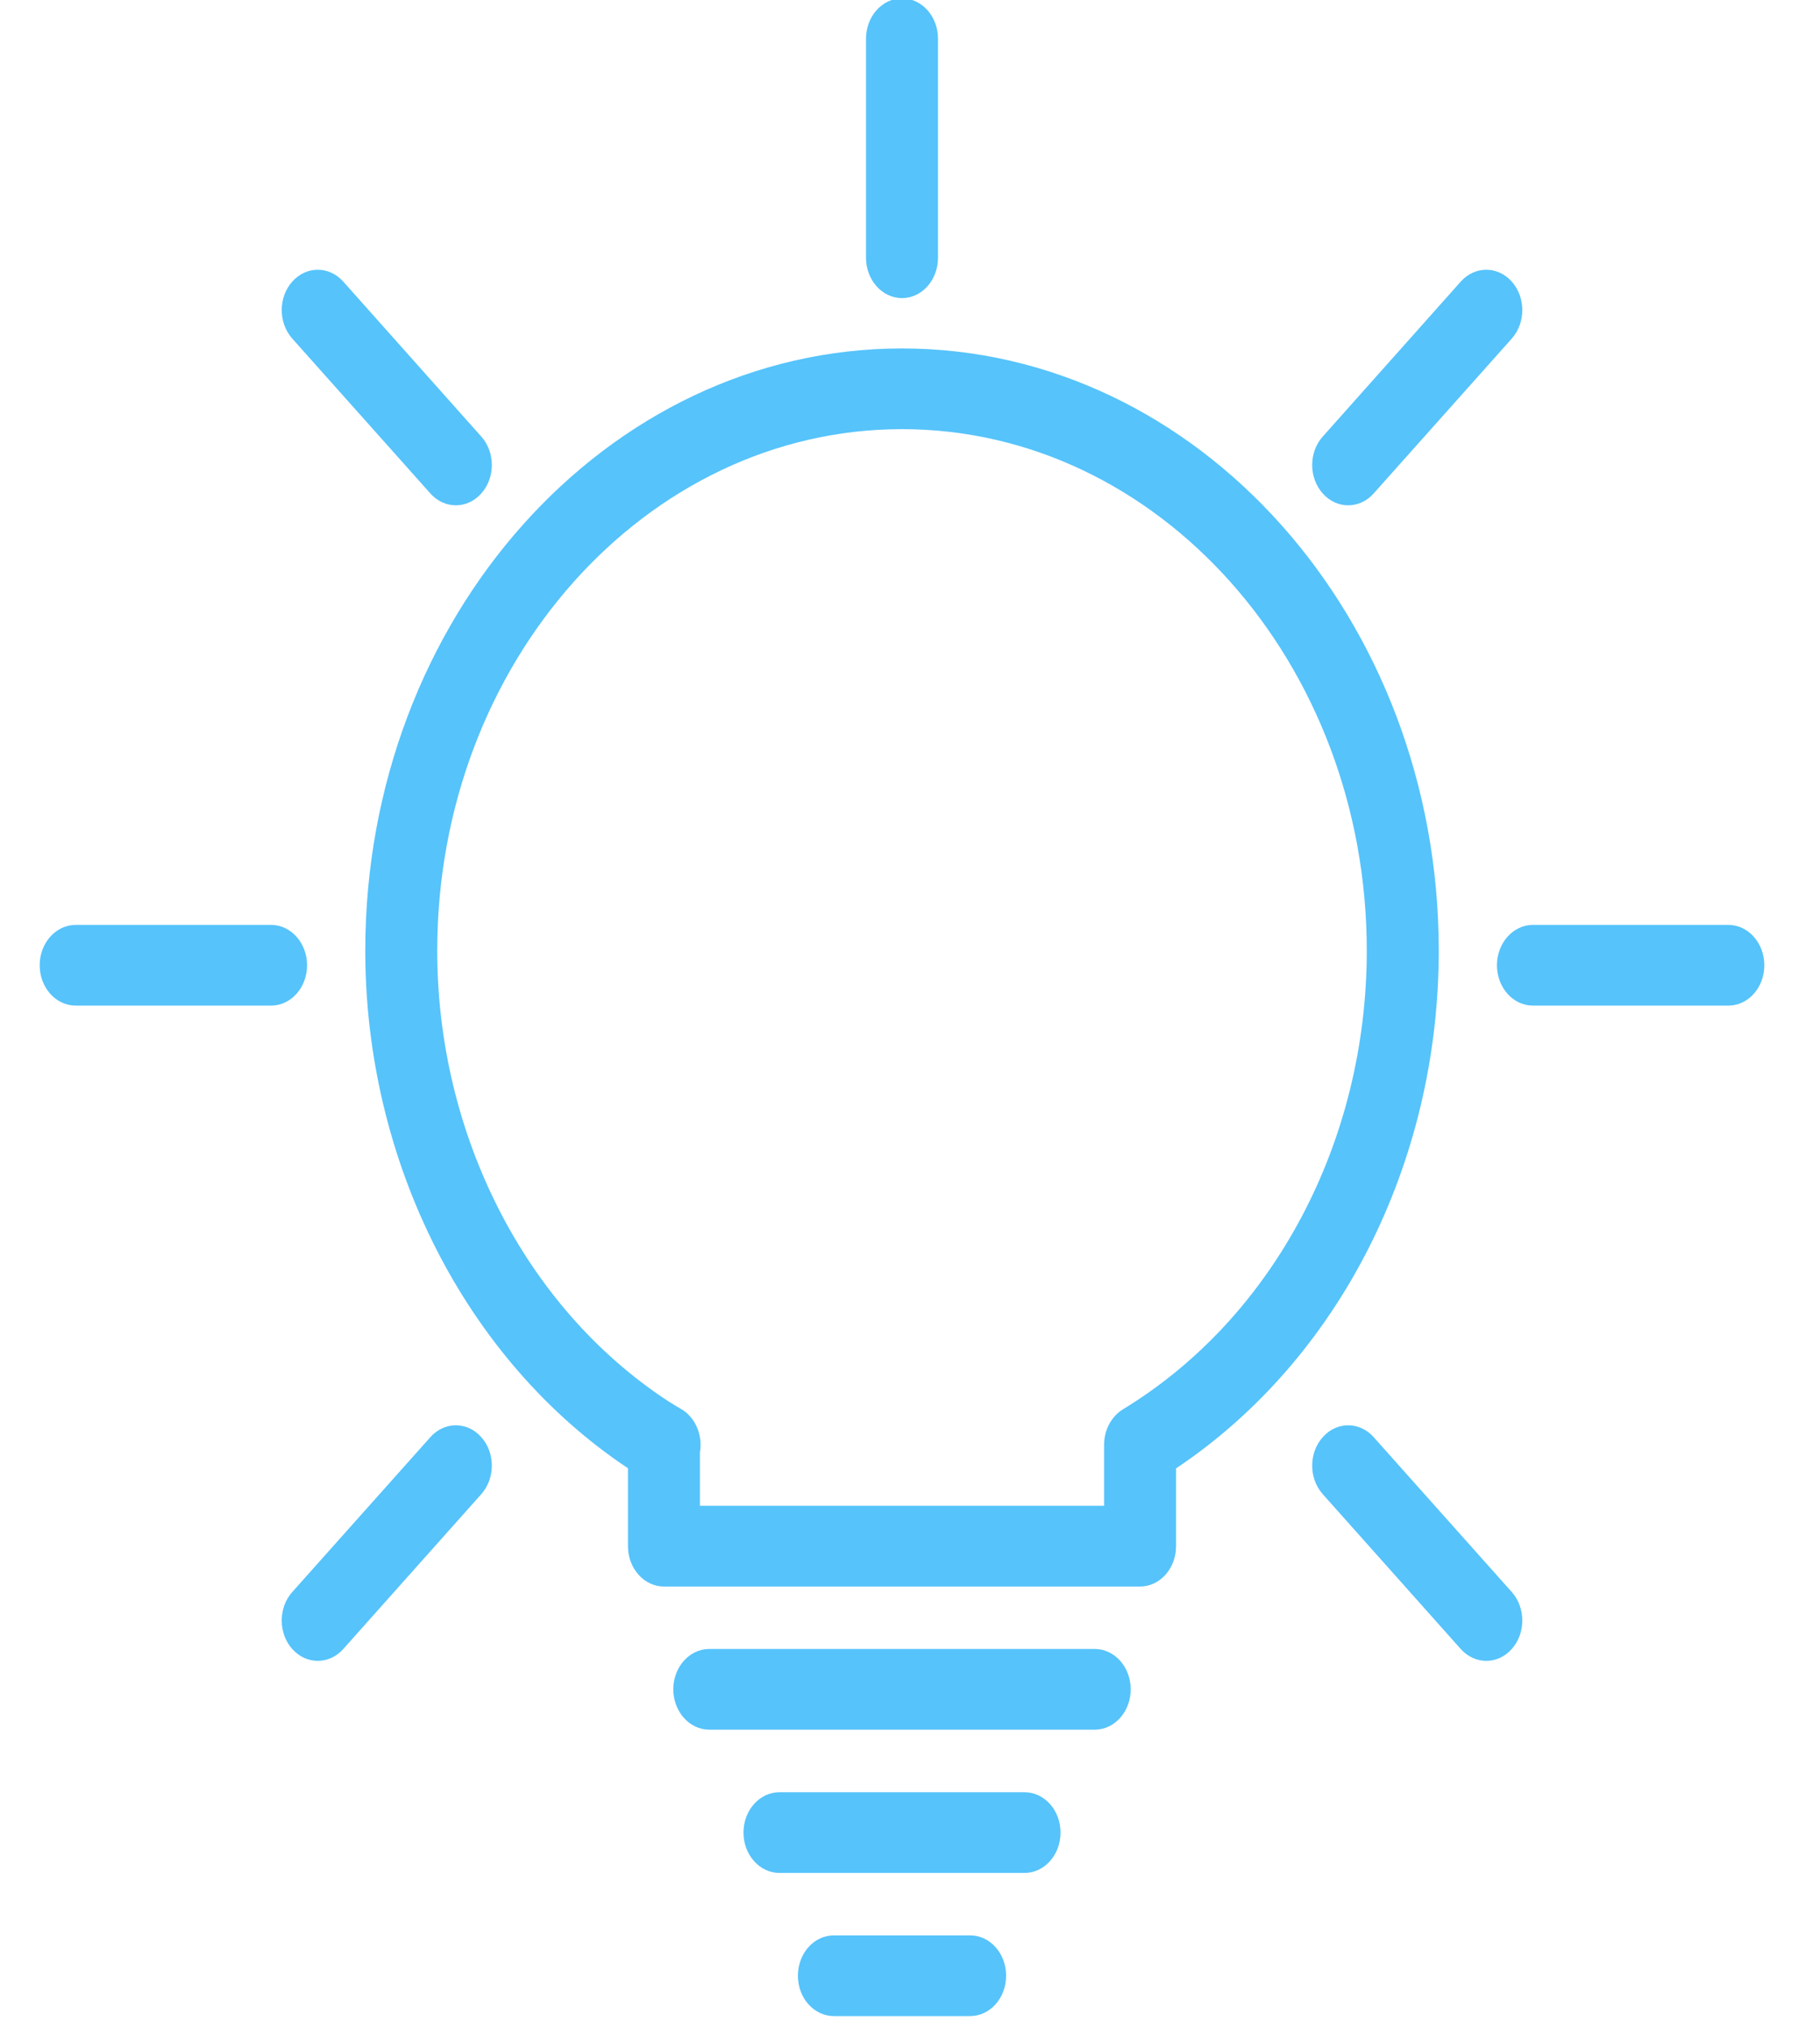 <svg xmlns="http://www.w3.org/2000/svg" xmlns:xlink="http://www.w3.org/1999/xlink" xmlns:serif="http://www.serif.com/" width="100%" height="100%" viewBox="0 0 88 98" xml:space="preserve" style="fill-rule:evenodd;clip-rule:evenodd;stroke-linejoin:round;stroke-miterlimit:2;">    <g id="_44.svg" serif:id="44.svg" transform="matrix(0.174,0,0,0.195,43.592,48.671)">        <g transform="matrix(1,0,0,1,-250,-250)">            <clipPath id="_clip1">                <rect x="0" y="0" width="500" height="500"></rect>            </clipPath>            <g clip-path="url(#_clip1)">                <path d="M193.974,373.552L306.276,373.552L306.276,358.448C306.276,354.776 308.302,351.401 311.5,349.651C353.302,327 379.276,283.448 379.276,235.974C379.276,164.724 321.349,106.75 250.125,106.75C178.927,106.75 120.974,164.724 120.974,235.974C120.974,281.573 145.401,324.25 184.724,347.375C185.974,348.099 187.302,348.849 188.625,349.5C192.651,351.526 194.802,355.948 193.974,360.302L193.974,373.552ZM316.276,393.552L183.974,393.552C178.448,393.552 173.974,389.073 173.974,383.552L173.974,364.25C128.927,337.474 100.974,288.401 100.974,235.974C100.974,153.698 167.875,86.75 250.125,86.75C332.375,86.75 399.276,153.698 399.276,235.974C399.276,288.776 371.448,337.375 326.276,364.276L326.276,383.552C326.276,389.073 321.802,393.552 316.276,393.552" style="fill:rgb(86,195,251);fill-rule:nonzero;"></path>                <path d="M303.677,429.026L196.573,429.026C191.052,429.026 186.573,424.552 186.573,419.026C186.573,413.5 191.052,409.026 196.573,409.026L303.677,409.026C309.198,409.026 313.677,413.5 313.677,419.026C313.677,424.552 309.198,429.026 303.677,429.026" style="fill:rgb(86,195,251);fill-rule:nonzero;"></path>                <path d="M284.177,464.526L216.073,464.526C210.552,464.526 206.073,460.052 206.073,454.526C206.073,449 210.552,444.526 216.073,444.526L284.177,444.526C289.698,444.526 294.177,449 294.177,454.526C294.177,460.052 289.698,464.526 284.177,464.526" style="fill:rgb(86,195,251);fill-rule:nonzero;"></path>                <path d="M269.052,500L231.198,500C225.651,500 221.198,495.526 221.198,490C221.198,484.474 225.651,480 231.198,480L269.052,480C274.599,480 279.052,484.474 279.052,490C279.052,495.526 274.599,500 269.052,500" style="fill:rgb(86,195,251);fill-rule:nonzero;"></path>                <path d="M250.125,74.276C244.599,74.276 240.125,69.802 240.125,64.276L240.125,10C240.125,4.474 244.599,0 250.125,0C255.651,0 260.125,4.474 260.125,10L260.125,64.276C260.125,69.802 255.651,74.276 250.125,74.276" style="fill:rgb(86,195,251);fill-rule:nonzero;"></path>                <g>                    <path d="M479.75,249.599L425.448,249.599C419.927,249.599 415.448,245.125 415.448,239.599C415.448,234.099 419.927,229.599 425.448,229.599L479.75,229.599C485.276,229.599 489.75,234.099 489.75,239.599C489.75,245.125 485.276,249.599 479.75,249.599" style="fill:rgb(86,195,251);fill-rule:nonzero;"></path>                </g>                <g>                    <path d="M74.802,249.599L20.5,249.599C14.974,249.599 10.5,245.125 10.5,239.599C10.5,234.099 14.974,229.599 20.5,229.599L74.802,229.599C80.323,229.599 84.802,234.099 84.802,239.599C84.802,245.125 80.323,249.599 74.802,249.599" style="fill:rgb(86,195,251);fill-rule:nonzero;"></path>                </g>                <path d="M412.474,411.974C409.927,411.974 407.375,411 405.401,409.052L367.052,370.677C363.125,366.75 363.125,360.427 367.052,356.526C370.927,352.625 377.276,352.625 381.177,356.526L419.552,394.901C423.474,398.802 423.474,405.151 419.552,409.052C417.599,411 415.052,411.974 412.474,411.974" style="fill:rgb(86,195,251);fill-rule:nonzero;"></path>                <path d="M126.151,125.625C123.599,125.625 121.026,124.651 119.073,122.698L80.698,84.323C76.776,80.401 76.776,74.073 80.698,70.177C84.599,66.276 90.927,66.276 94.849,70.177L133.198,108.573C137.125,112.474 137.125,118.802 133.198,122.698C131.25,124.651 128.698,125.625 126.151,125.625" style="fill:rgb(86,195,251);fill-rule:nonzero;"></path>                <path d="M87.776,411.974C85.198,411.974 82.651,411 80.698,409.052C76.776,405.151 76.776,398.802 80.698,394.901L119.073,356.526C122.974,352.625 129.323,352.625 133.198,356.526C137.125,360.427 137.125,366.75 133.198,370.677L94.849,409.052C92.901,411 90.323,411.974 87.776,411.974" style="fill:rgb(86,195,251);fill-rule:nonzero;"></path>                <path d="M374.099,125.625C371.552,125.625 369,124.651 367.052,122.698C363.125,118.802 363.125,112.474 367.052,108.573L405.401,70.177C409.323,66.276 415.651,66.276 419.552,70.177C423.474,74.073 423.474,80.401 419.552,84.323L381.177,122.698C379.224,124.651 376.651,125.625 374.099,125.625" style="fill:rgb(86,195,251);fill-rule:nonzero;"></path>            </g>        </g>    </g></svg>